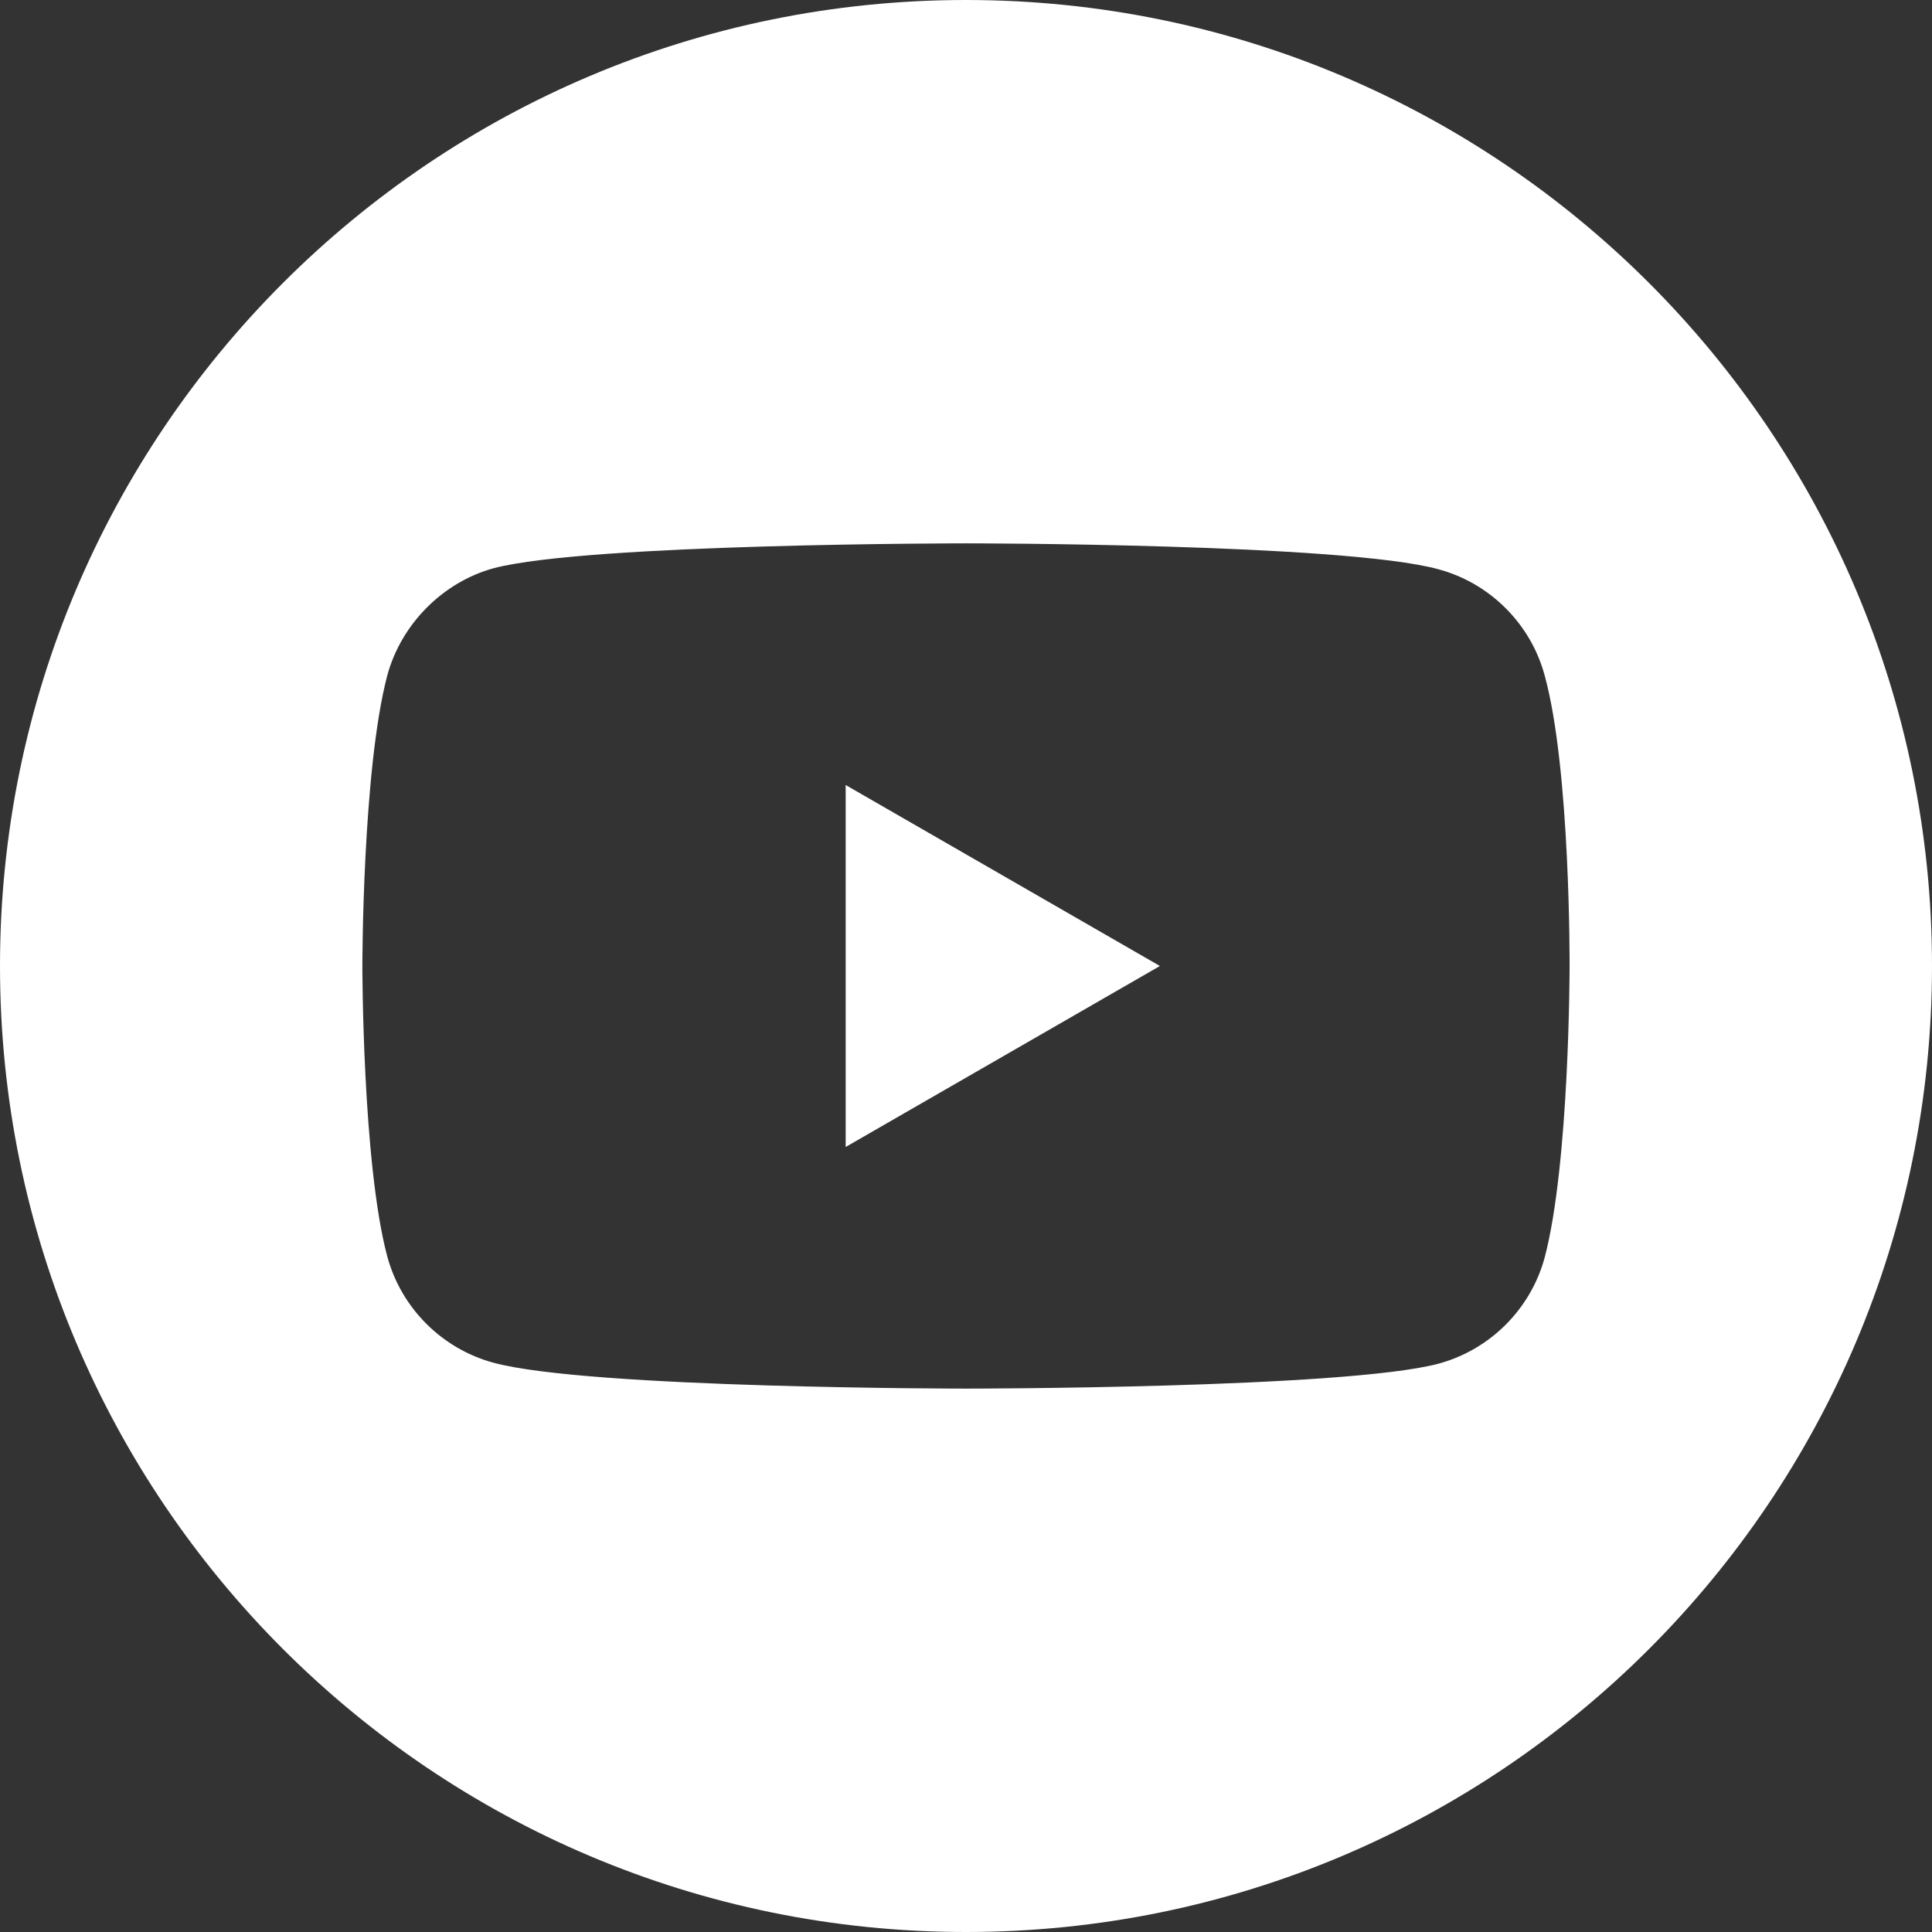 <?xml version="1.0" encoding="utf-8"?>
<!-- Generator: Adobe Illustrator 16.0.3, SVG Export Plug-In . SVG Version: 6.00 Build 0)  -->
<!DOCTYPE svg PUBLIC "-//W3C//DTD SVG 1.1//EN" "http://www.w3.org/Graphics/SVG/1.1/DTD/svg11.dtd">
<svg version="1.1" id="Warstwa_1" xmlns="http://www.w3.org/2000/svg" xmlns:xlink="http://www.w3.org/1999/xlink" x="0px" y="0px"
	 width="46px" height="46px" viewBox="233 233 46 46" enable-background="new 233 233 46 46" xml:space="preserve">
<rect x="233" y="233" width="46" height="46" fill="#333333" stroke="none"/>
<path fill="#FFFFFF" d="M253.135,260.309l7.482-4.309l-7.482-4.309V260.309z M256,233c-12.701,0-23,10.299-23,23
	c0,12.7,10.299,23,23,23c12.7,0,23-10.3,23-23C279,243.299,268.7,233,256,233z M270.371,256.023c0,0,0,4.665-0.592,6.914
	c-0.331,1.23-1.302,2.201-2.533,2.533c-2.249,0.592-11.246,0.592-11.246,0.592s-8.974,0-11.246-0.615
	c-1.231-0.332-2.202-1.303-2.534-2.534c-0.592-2.225-0.592-6.913-0.592-6.913s0-4.664,0.592-6.914
	c0.332-1.231,1.326-2.226,2.534-2.557c2.249-0.592,11.246-0.592,11.246-0.592s8.997,0,11.246,0.616
	c1.231,0.331,2.202,1.302,2.533,2.533C270.396,251.336,270.371,256.023,270.371,256.023z"/>
</svg>
